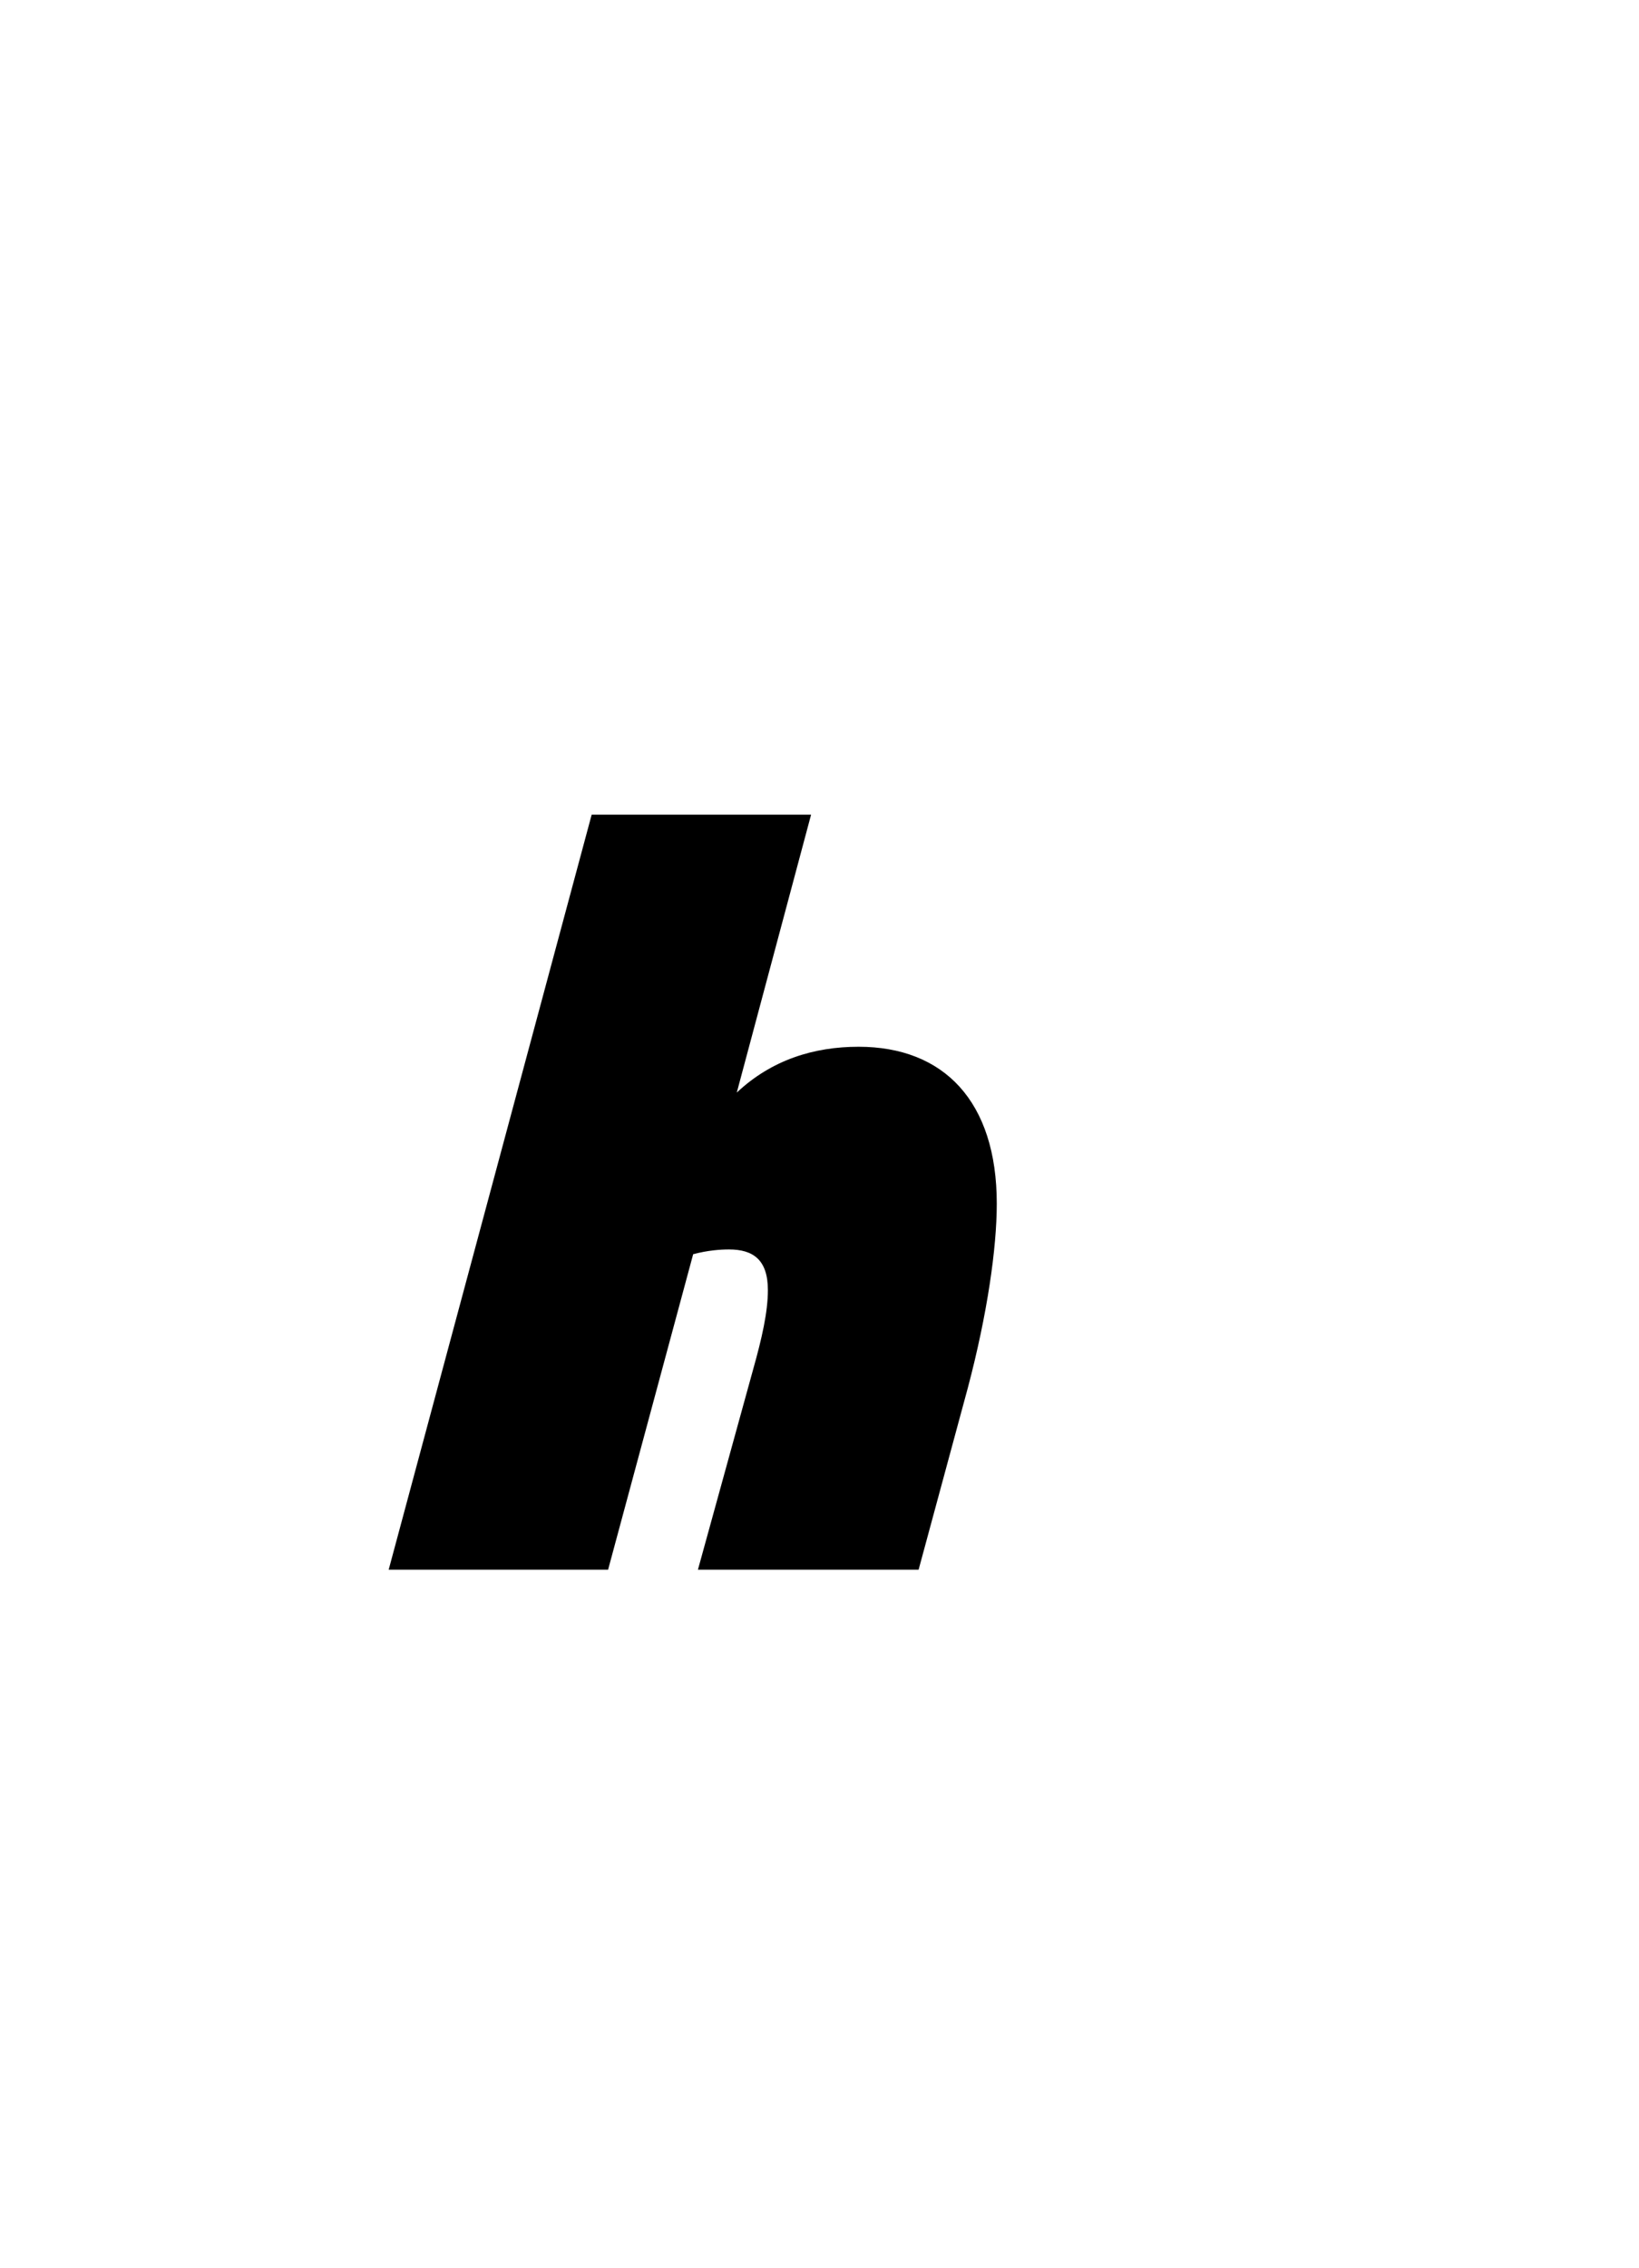 <?xml version="1.0" encoding="UTF-8"?>
<svg xmlns="http://www.w3.org/2000/svg" xmlns:xlink="http://www.w3.org/1999/xlink" width="59.297pt" height="82pt" viewBox="0 0 59.297 82" version="1.1">
<defs>
<g>
<symbol overflow="visible" id="glyph0-0">
<path style="stroke:none;" d="M -0.844 0.031 L 20.891 0.031 L 28.172 -27.125 L 6.438 -27.125 Z M 3.016 -3.109 L 8.609 -23.969 L 24.328 -23.969 L 18.719 -3.109 Z M 10.109 -10.75 L 13.656 -10.75 L 14.109 -11.766 C 18.969 -12.734 20.688 -15.016 20.688 -17.672 C 20.688 -20.609 18.547 -22.609 15.188 -22.609 C 13.719 -22.609 12.672 -22.328 11.344 -21.625 L 9.562 -17.109 C 10.75 -17.641 11.828 -17.922 12.703 -17.922 C 13.719 -17.922 14.453 -17.531 14.453 -16.656 C 14.453 -15.781 13.719 -14.734 11.266 -14.734 L 10.359 -14.734 Z M 8.641 -8.781 L 7.531 -4.547 L 13.375 -4.547 L 14.484 -8.781 Z M 8.641 -8.781 "/>
</symbol>
<symbol overflow="visible" id="glyph0-1">
<path style="stroke:none;" d="M -0.938 0 L 7 0 L 10.078 -11.406 C 10.609 -11.547 11.062 -11.578 11.375 -11.578 C 12.25 -11.578 12.781 -11.203 12.781 -10.109 C 12.781 -9.312 12.562 -8.359 12.25 -7.25 L 10.25 0 L 18.234 0 L 20.016 -6.578 C 20.719 -9.234 21.062 -11.625 21.062 -13.234 C 21.062 -16.938 19.141 -18.906 16.062 -18.906 C 14.453 -18.906 12.922 -18.438 11.656 -17.25 L 14.344 -27.297 L 6.406 -27.297 Z M -0.938 0 "/>
</symbol>
<symbol overflow="visible" id="glyph0-2">
<path style="stroke:none;" d=""/>
</symbol>
</g>
</defs>
<g id="surface1">
<g style="fill:rgb(0%,0%,0%);fill-opacity:1;">
  <use xlink:href="#glyph0-1" x="15" y="56.75"/>
  <use xlink:href="#glyph0-2" x="36.945" y="56.75"/>
</g>
</g>
</svg>
